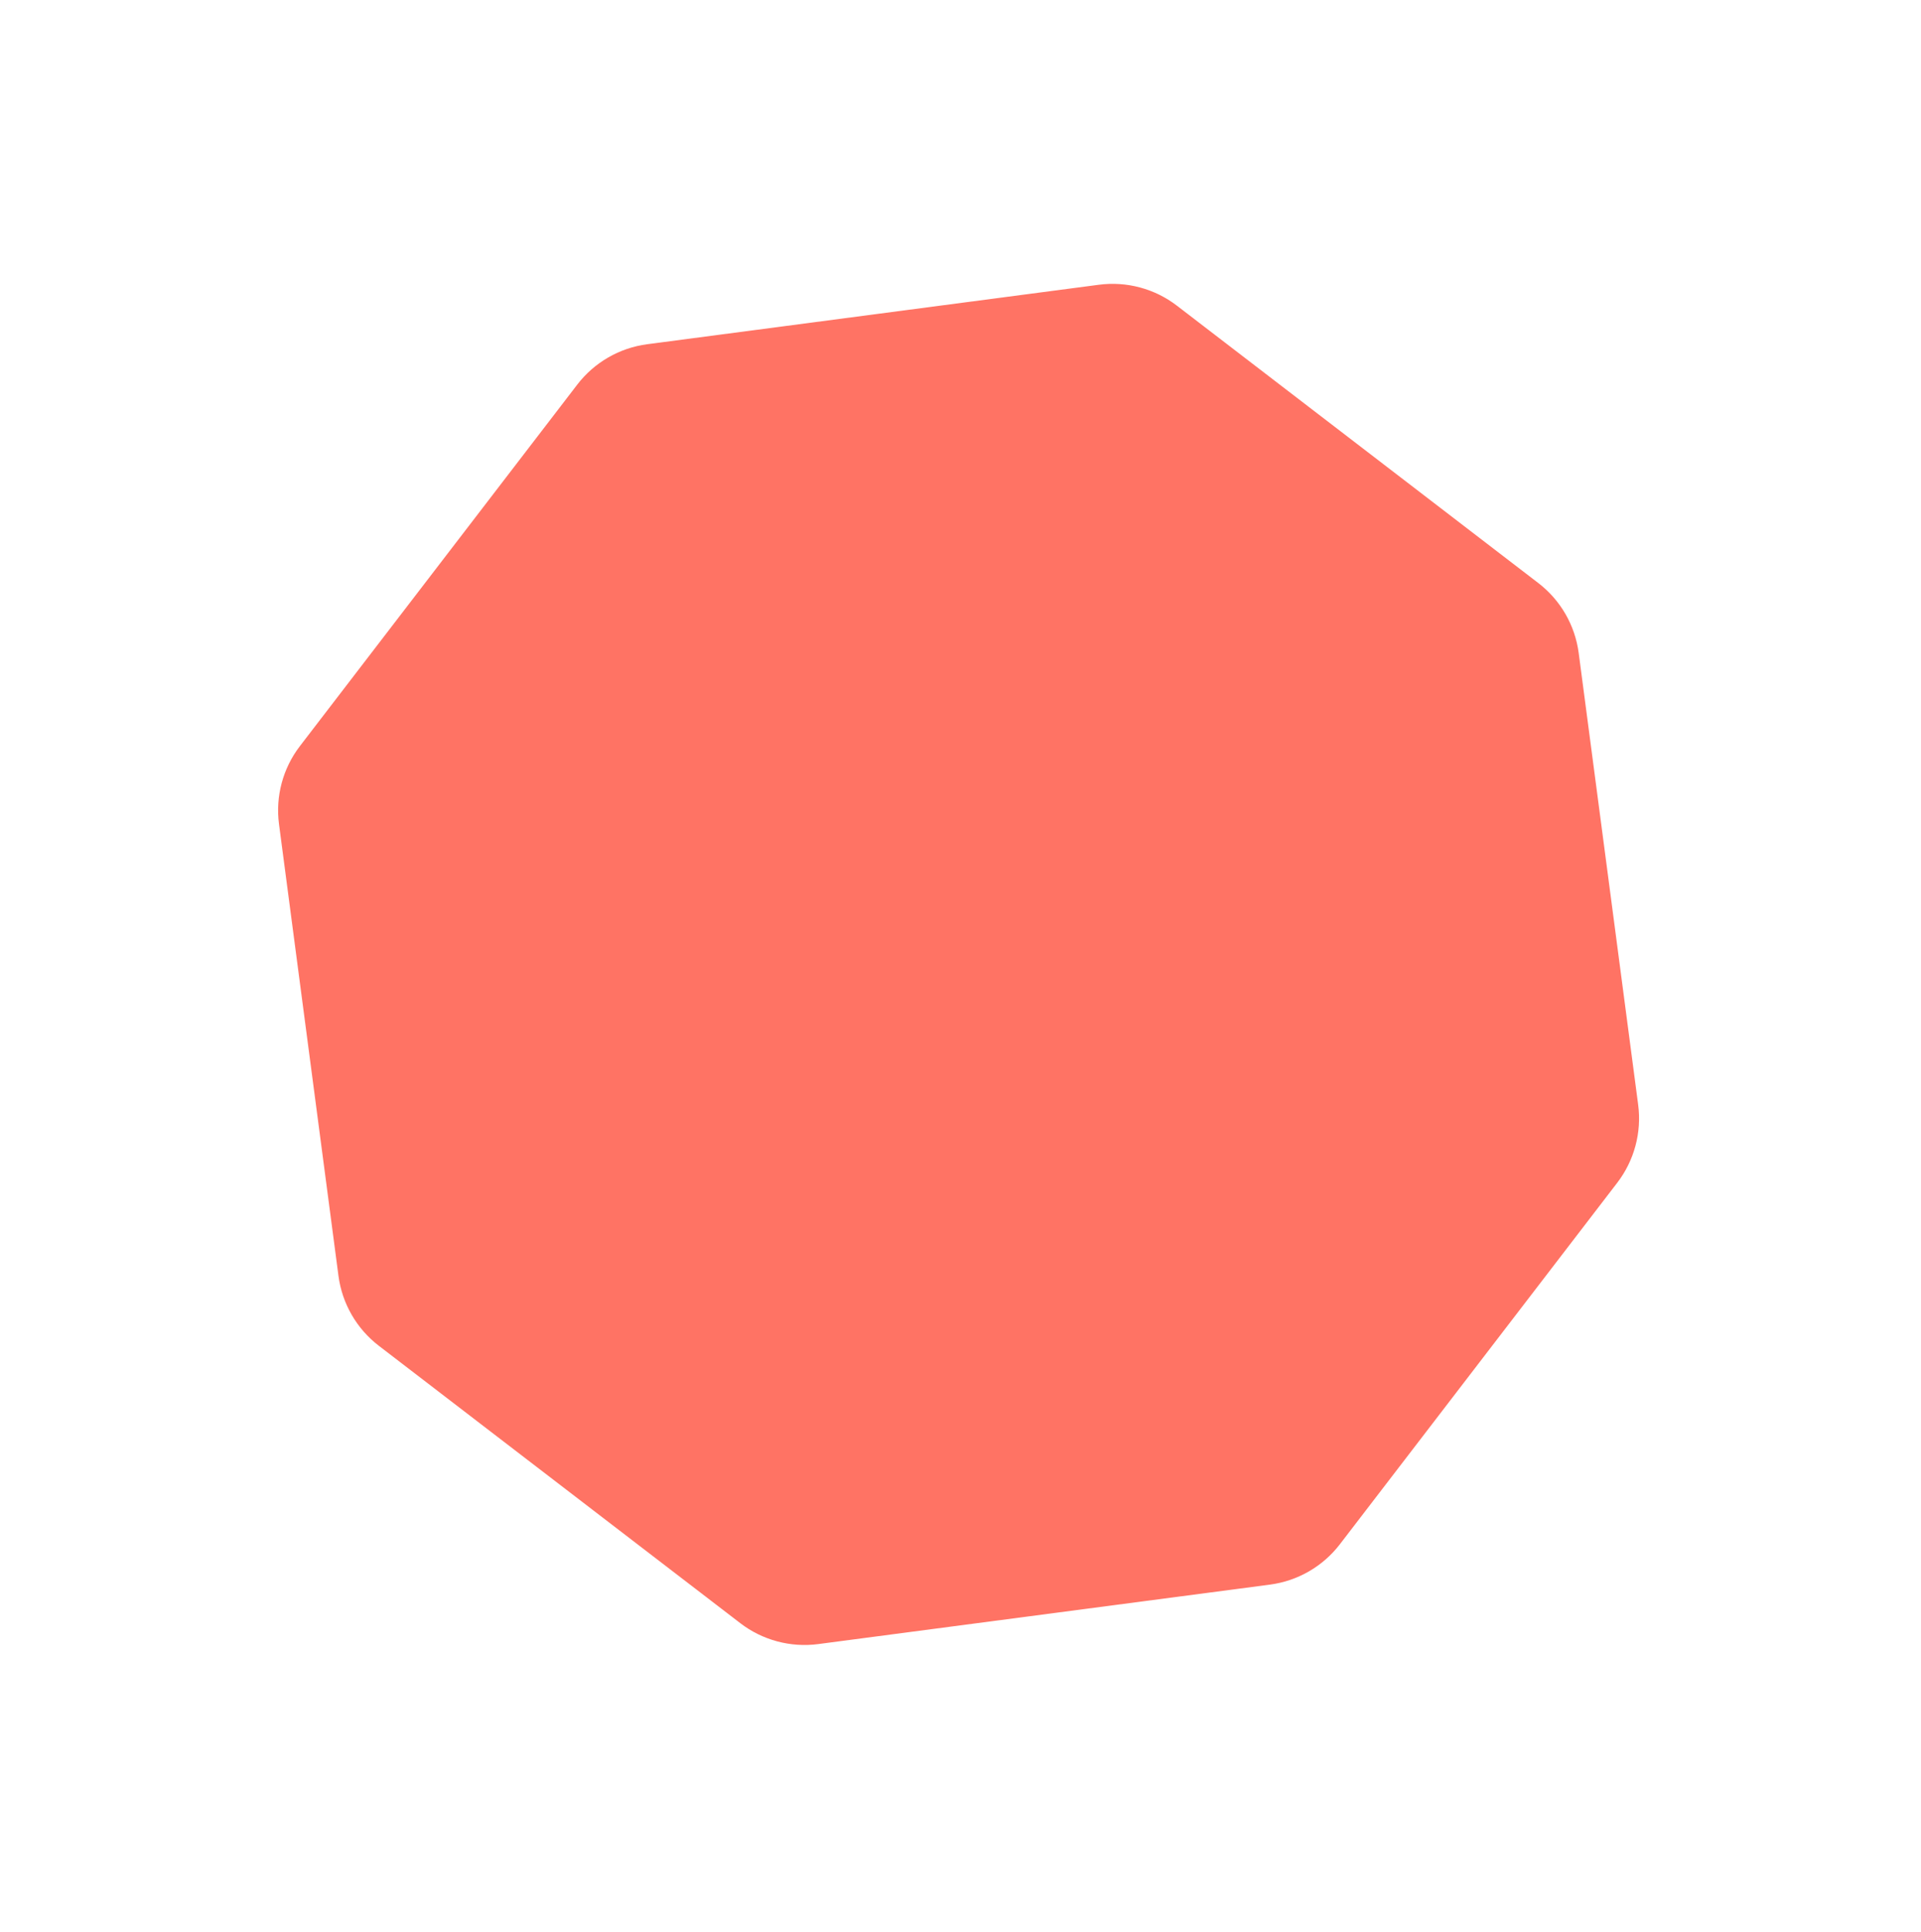 <?xml version="1.0" encoding="UTF-8"?> <svg xmlns="http://www.w3.org/2000/svg" width="182" height="183" viewBox="0 0 182 183" fill="none"><path d="M54.689 36.436C56.303 34.332 58.688 32.955 61.317 32.609L104.108 26.975C106.737 26.629 109.397 27.342 111.501 28.956L145.742 55.231C147.846 56.845 149.223 59.229 149.569 61.859L155.203 104.65C155.549 107.279 154.836 109.939 153.222 112.043L126.947 146.284C125.333 148.388 122.949 149.765 120.319 150.111L77.528 155.744C74.899 156.091 72.239 155.378 70.135 153.763L35.894 127.489C33.79 125.875 32.413 123.49 32.067 120.861L26.433 78.07C26.087 75.441 26.8 72.781 28.415 70.677L54.689 36.436Z" fill="#FF7364"></path></svg> 